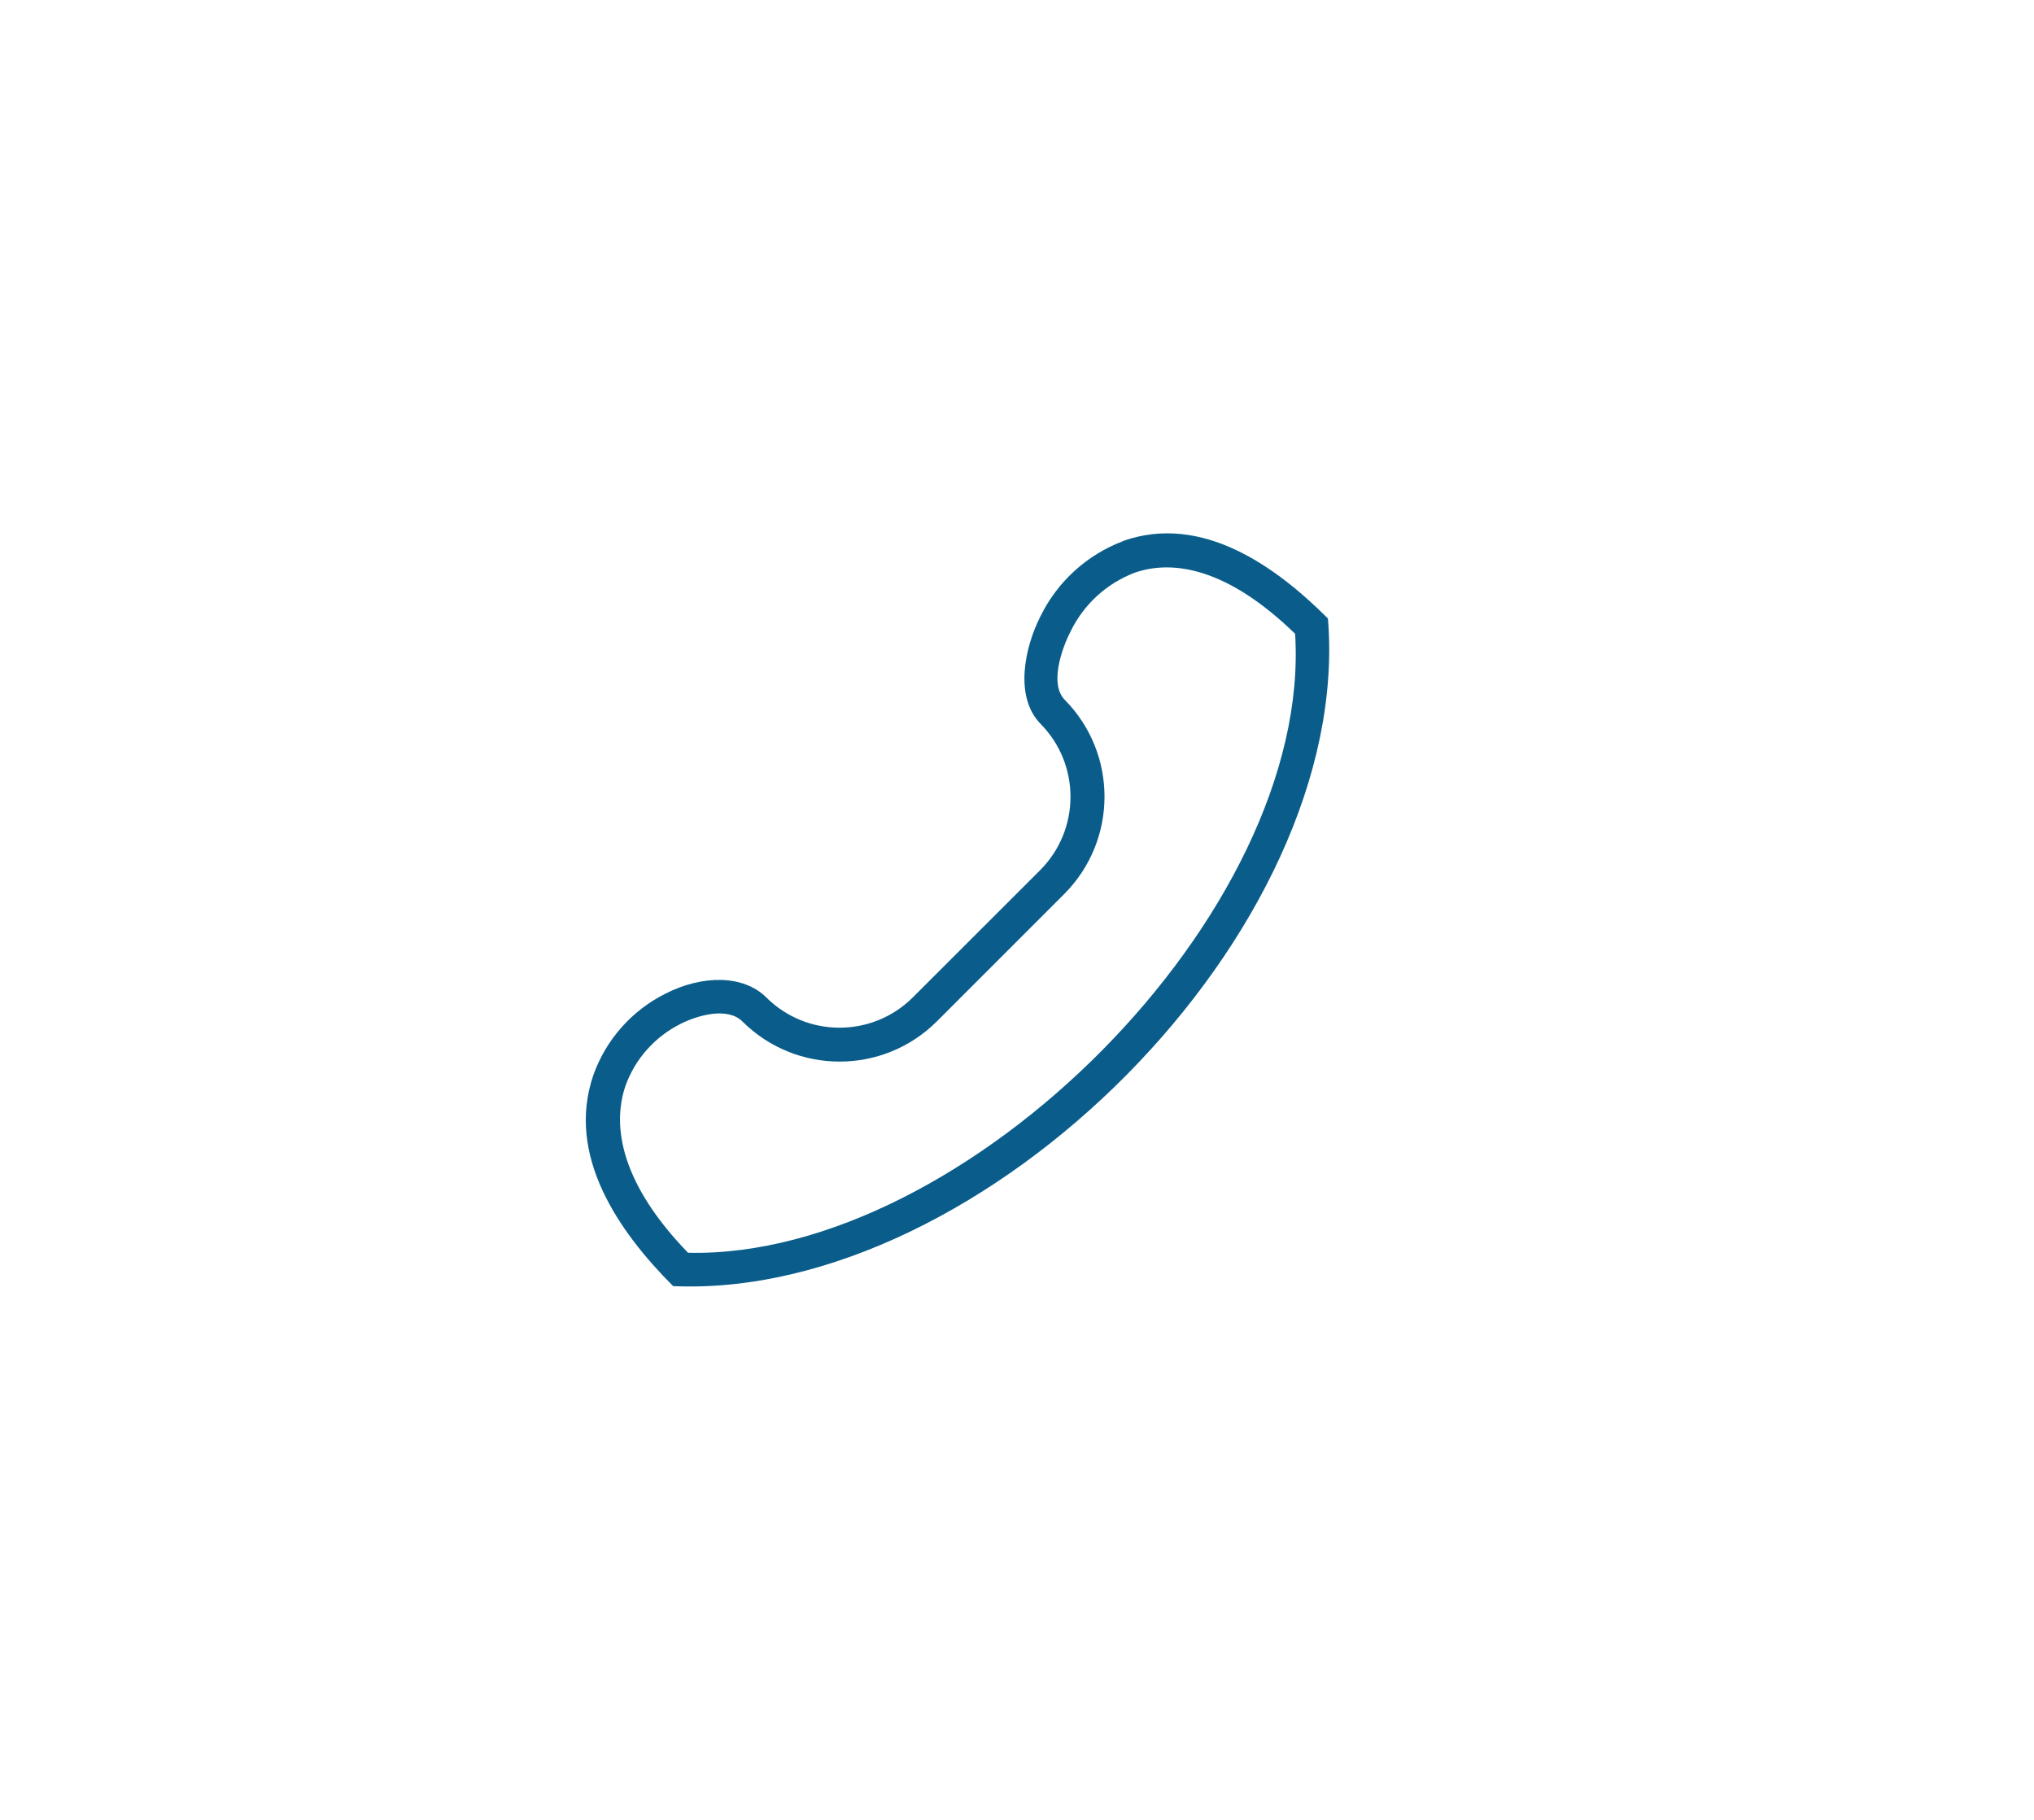 <svg xmlns="http://www.w3.org/2000/svg" id="a" viewBox="0 0 199.49 178.49"><defs><style>.c{fill:#0a5d8a;fill-rule:evenodd;}</style></defs><path id="b" class="c" d="M127.01,62.15c-6.48-6.29-11.83-7.34-15.75-5.97-2.75,1.06-4.99,3.12-6.27,5.77-.83,1.61-2.1,5.16-.55,6.7,5.2,5.28,5.18,13.75-.04,19.01l-12.53,12.53c-5.27,5.24-13.78,5.24-19.05,0-1.48-1.48-4.46-.58-6.05,.22-2.53,1.26-4.48,3.44-5.43,6.1-1.38,4.07-.32,9.69,6.14,16.36,27.18,.63,61.28-33.34,59.54-60.72h-.01Zm-16.84-9.1c7.68-2.69,14.89,2.43,20.07,7.61,2.53,30.68-33.74,66.83-64.22,65.48-5.33-5.33-10.53-12.79-7.83-20.68,1.23-3.48,3.77-6.35,7.07-8,3.64-1.86,7.67-1.86,9.91,.38,3.97,3.94,10.37,3.94,14.34,0l12.53-12.52c3.91-3.95,3.94-10.3,.06-14.28-2.68-2.68-1.58-7.6-.06-10.58,1.67-3.42,4.58-6.06,8.14-7.4h0Z"></path></svg>